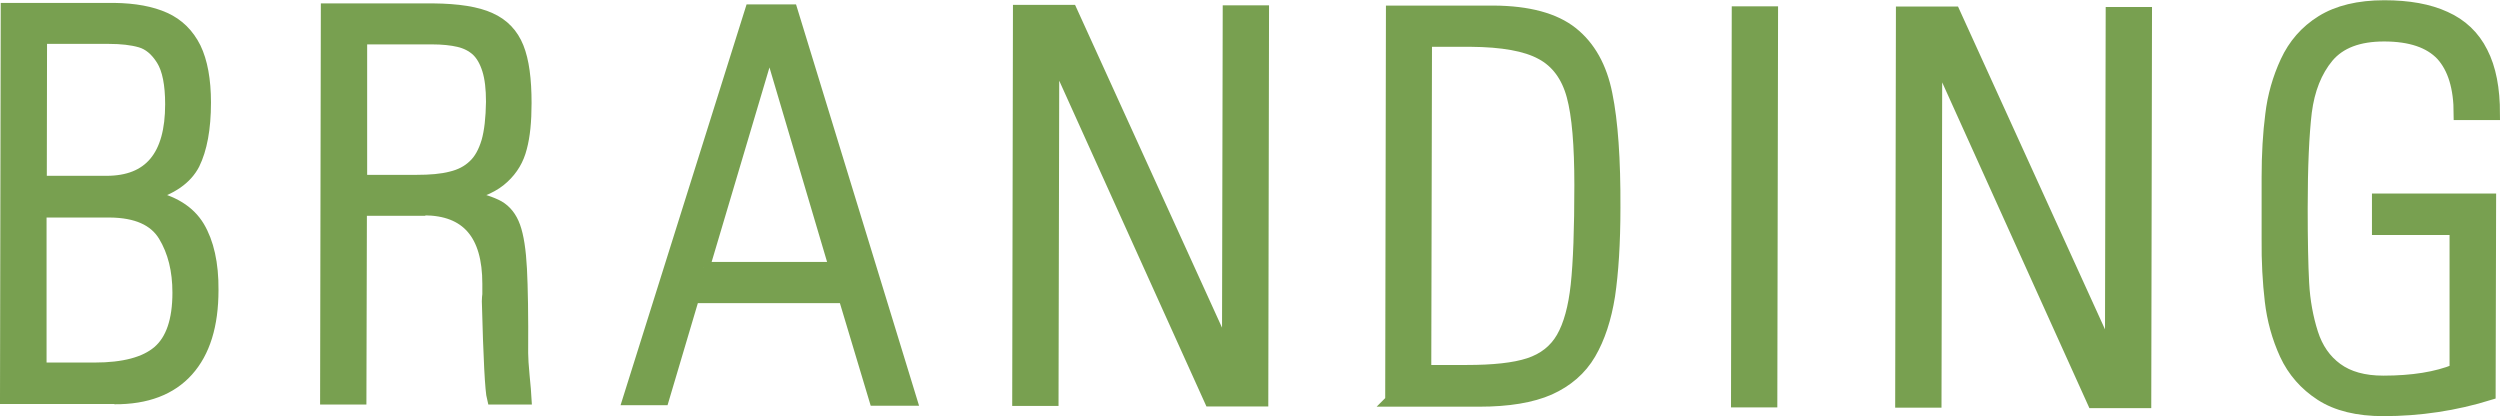 <?xml version="1.0" encoding="UTF-8"?><svg id="_レイヤー_2" xmlns="http://www.w3.org/2000/svg" width="103.09" height="17.16" viewBox="0 0 103.09 17.16"><path d="M4.74,16.41H.25S.28.37.28.37h4.42c.85.01,1.55.14,2.1.39.55.25.96.66,1.24,1.22.27.56.41,1.31.41,2.25,0,1.08-.16,1.92-.46,2.53-.31.6-.92,1.03-1.86,1.29v.04c.99.2,1.67.62,2.06,1.27.38.64.58,1.51.57,2.6,0,1.45-.34,2.55-1.03,3.32-.68.76-1.69,1.15-3.01,1.14h0ZM1.67,8.72v6.48s2.23,0,2.23,0c1.2,0,2.08-.23,2.63-.7.55-.47.83-1.28.83-2.43,0-.92-.19-1.7-.59-2.36-.4-.65-1.14-.98-2.24-.99,0,0-2.87,0-2.87,0ZM1.68,7.5h2.71c1.78,0,2.67-1.06,2.67-3.2,0-.82-.12-1.44-.37-1.84-.25-.4-.55-.65-.9-.75-.35-.1-.78-.15-1.3-.15H1.69s-.01,5.93-.01,5.93h0Z" fill="#78a050" stroke="#78a050" stroke-width=".5"/><path d="M17.54,8.65h-2.66s-.02,7.78-.02,7.78h-1.41s.03-16.04.03-16.04h4.38c1.02.01,1.81.13,2.35.38.54.24.92.64,1.14,1.19.22.55.32,1.31.32,2.29,0,.75-.06,1.36-.19,1.84-.12.48-.36.89-.73,1.23-.36.34-.88.58-1.55.73v.04c.62.12,1.07.27,1.36.43.29.17.51.44.65.83.14.39.23.97.27,1.74.04.77.06,1.92.05,3.47,0,.21.02.52.06.94s.07.73.08.93h-1.34c-.08-.31-.15-1.65-.21-4.01,0-.1.01-.2.02-.28,0-.09,0-.24,0-.44,0-2.04-.88-3.06-2.64-3.07ZM14.89,1.59v5.87s2.28,0,2.28,0c.57,0,1.05-.04,1.43-.14.38-.09.69-.25.94-.49.25-.23.43-.56.56-.99.12-.42.18-.97.19-1.64,0-.54-.05-.98-.16-1.33s-.26-.61-.46-.8c-.2-.18-.45-.31-.75-.38s-.67-.11-1.13-.11c0,0-2.89,0-2.89,0Z" fill="#78a050" stroke="#78a050" stroke-width=".5"/><path d="M30.97.43h1.67s4.92,16.05,4.92,16.05h-1.47s-1.27-4.23-1.27-4.23h-6.23s-1.25,4.21-1.25,4.21h-1.41S30.97.43,30.97.43ZM29,11.05h5.44s-2.69-9.08-2.69-9.08h-.04l-2.7,9.08Z" fill="#78a050" stroke="#78a050" stroke-width=".5"/><path d="M43.4,16.49h-1.41s.03-16.04.03-16.04h2.15s6.42,14.1,6.42,14.1l.05-.04.03-14.04h1.41s-.03,16.04-.03,16.04h-2.14s-6.44-14.25-6.44-14.25l-.04.04s-.03,14.19-.03,14.19Z" fill="#78a050" stroke="#78a050" stroke-width=".5"/><path d="M57.37,16.52l.03-16.04h4.2c1.42.01,2.5.3,3.22.87.72.57,1.2,1.42,1.42,2.54.23,1.12.34,2.69.33,4.68,0,1.47-.08,2.67-.22,3.62-.15.94-.41,1.74-.79,2.39-.38.65-.94,1.13-1.67,1.46-.73.32-1.69.48-2.89.48h-3.63ZM58.8,1.67l-.03,13.63h1.71c1.1,0,1.96-.09,2.57-.29.61-.2,1.07-.56,1.37-1.08.3-.52.5-1.25.6-2.18.1-.93.15-2.31.15-4.12,0-1.64-.1-2.87-.32-3.68-.22-.81-.65-1.4-1.29-1.74-.64-.35-1.61-.52-2.92-.53,0,0-1.85,0-1.85,0Z" fill="#78a050" stroke="#78a050" stroke-width=".5"/><path d="M71.66.51h1.41s-.03,16.04-.03,16.04h-1.41s.03-16.04.03-16.04Z" fill="#78a050" stroke="#78a050" stroke-width=".5"/><path d="M79.81,16.56h-1.41s.03-16.04.03-16.04h2.15s6.42,14.1,6.42,14.1l.05-.04.03-14.04h1.41s-.03,16.04-.03,16.04h-2.14s-6.44-14.25-6.44-14.25l-.04.04s-.03,14.19-.03,14.19Z" fill="#78a050" stroke="#78a050" stroke-width=".5"/><path d="M101.26,15.24v-5.8s-3.2,0-3.2,0v-1.21s4.62,0,4.62,0l-.02,8.02c-1.42.44-2.88.66-4.38.66-1.06,0-1.92-.21-2.57-.63-.65-.42-1.14-.98-1.46-1.67-.32-.7-.52-1.43-.61-2.2-.09-.77-.14-1.63-.13-2.57v-1.28s0-1.25,0-1.25c0-.95.05-1.81.15-2.58.09-.77.3-1.5.62-2.19.32-.69.8-1.25,1.46-1.66.66-.41,1.52-.62,2.58-.62,1,0,1.84.15,2.51.46.67.3,1.18.78,1.51,1.44.34.66.5,1.5.5,2.54h-1.41c0-1.09-.25-1.9-.74-2.44-.5-.53-1.29-.8-2.38-.8-1.05,0-1.82.29-2.32.88-.49.59-.79,1.35-.91,2.28-.11.93-.17,2.25-.17,3.96,0,1.31.02,2.34.06,3.09.04.75.17,1.44.37,2.07.2.63.54,1.12,1.02,1.47s1.11.53,1.92.53c1.2,0,2.2-.16,2.98-.48Z" fill="#78a050" stroke="#78a050" stroke-width=".5"/></svg>